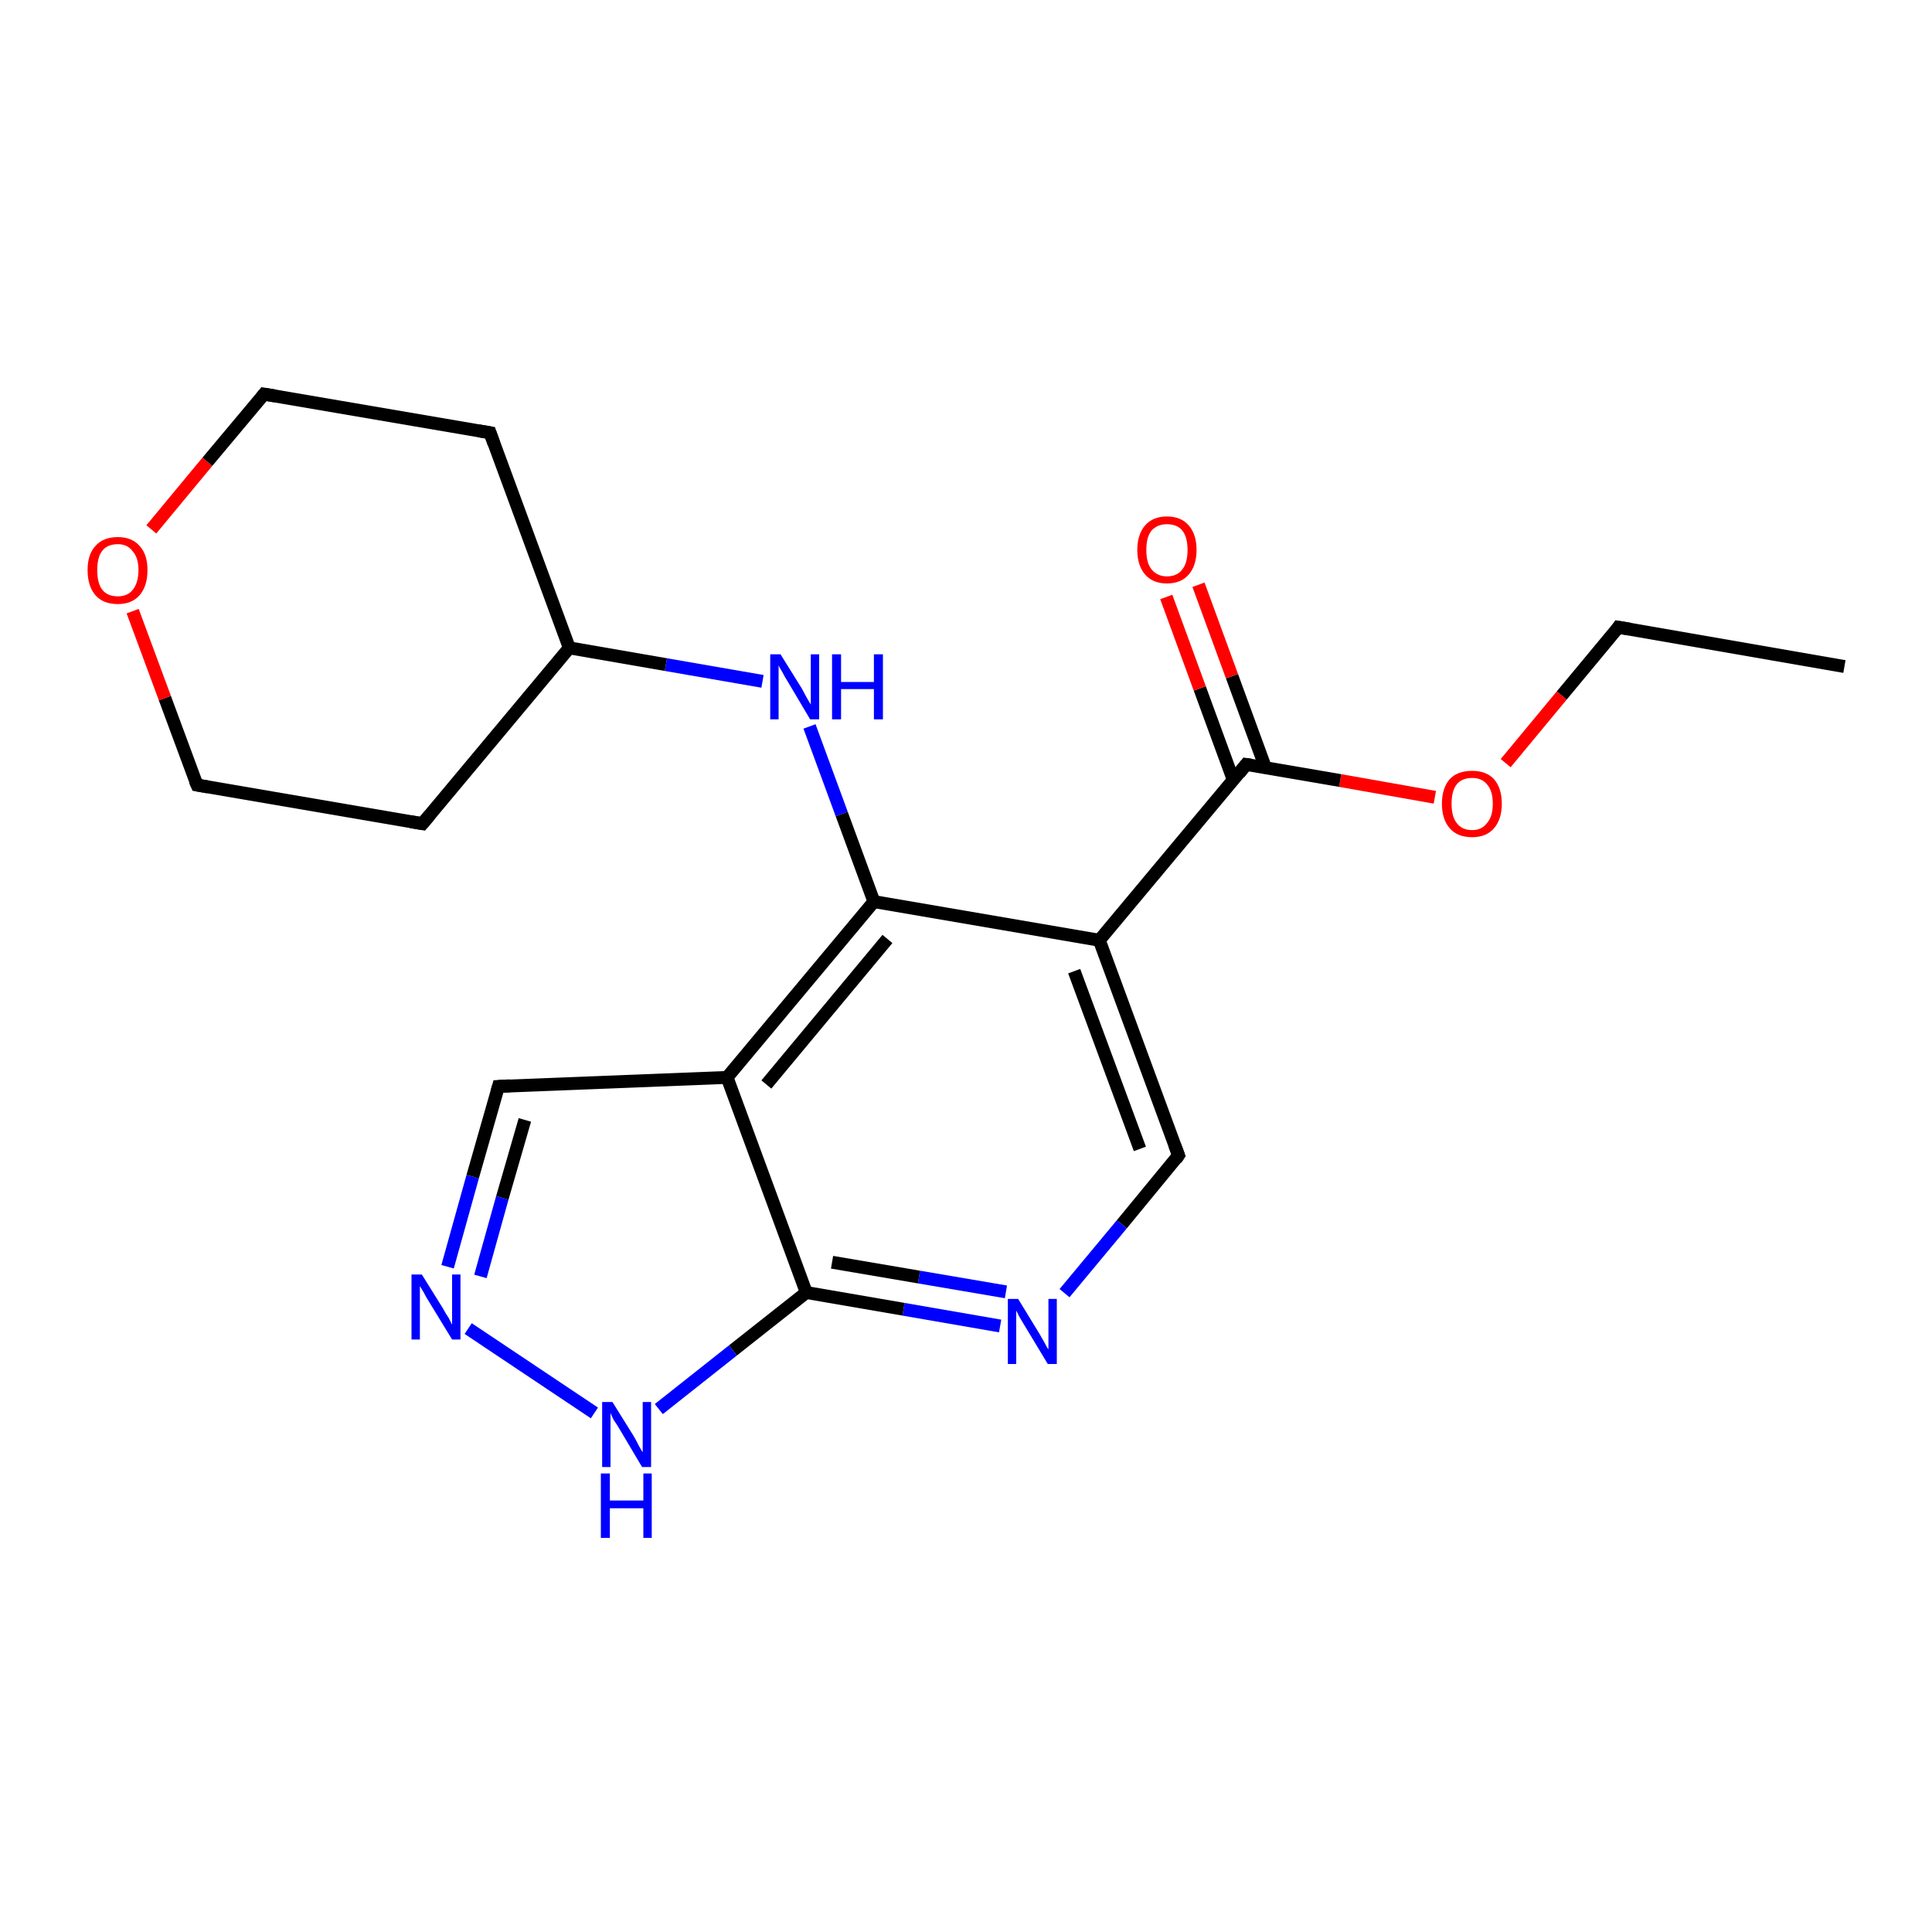 <?xml version='1.0' encoding='iso-8859-1'?>
<svg version='1.1' baseProfile='full'
              xmlns='http://www.w3.org/2000/svg'
                      xmlns:rdkit='http://www.rdkit.org/xml'
                      xmlns:xlink='http://www.w3.org/1999/xlink'
                  xml:space='preserve'
width='300px' height='300px' viewBox='0 0 300 300'>
<!-- END OF HEADER -->
<rect style='opacity:1.0;fill:#FFFFFF;stroke:none' width='300.0' height='300.0' x='0.0' y='0.0'> </rect>
<path class='bond-0 atom-0 atom-1' d='M 286.4,103.5 L 251.3,97.4' style='fill:none;fill-rule:evenodd;stroke:#000000;stroke-width:2.0px;stroke-linecap:butt;stroke-linejoin:miter;stroke-opacity:1' />
<path class='bond-1 atom-1 atom-2' d='M 251.3,97.4 L 242.5,108.0' style='fill:none;fill-rule:evenodd;stroke:#000000;stroke-width:2.0px;stroke-linecap:butt;stroke-linejoin:miter;stroke-opacity:1' />
<path class='bond-1 atom-1 atom-2' d='M 242.5,108.0 L 233.8,118.5' style='fill:none;fill-rule:evenodd;stroke:#FF0000;stroke-width:2.0px;stroke-linecap:butt;stroke-linejoin:miter;stroke-opacity:1' />
<path class='bond-2 atom-2 atom-3' d='M 222.8,123.8 L 208.1,121.2' style='fill:none;fill-rule:evenodd;stroke:#FF0000;stroke-width:2.0px;stroke-linecap:butt;stroke-linejoin:miter;stroke-opacity:1' />
<path class='bond-2 atom-2 atom-3' d='M 208.1,121.2 L 193.5,118.7' style='fill:none;fill-rule:evenodd;stroke:#000000;stroke-width:2.0px;stroke-linecap:butt;stroke-linejoin:miter;stroke-opacity:1' />
<path class='bond-3 atom-3 atom-4' d='M 196.5,119.2 L 191.3,105.0' style='fill:none;fill-rule:evenodd;stroke:#000000;stroke-width:2.0px;stroke-linecap:butt;stroke-linejoin:miter;stroke-opacity:1' />
<path class='bond-3 atom-3 atom-4' d='M 191.3,105.0 L 186.1,90.8' style='fill:none;fill-rule:evenodd;stroke:#FF0000;stroke-width:2.0px;stroke-linecap:butt;stroke-linejoin:miter;stroke-opacity:1' />
<path class='bond-3 atom-3 atom-4' d='M 191.5,121.1 L 186.3,106.9' style='fill:none;fill-rule:evenodd;stroke:#000000;stroke-width:2.0px;stroke-linecap:butt;stroke-linejoin:miter;stroke-opacity:1' />
<path class='bond-3 atom-3 atom-4' d='M 186.3,106.9 L 181.1,92.7' style='fill:none;fill-rule:evenodd;stroke:#FF0000;stroke-width:2.0px;stroke-linecap:butt;stroke-linejoin:miter;stroke-opacity:1' />
<path class='bond-4 atom-3 atom-5' d='M 193.5,118.7 L 170.7,146.0' style='fill:none;fill-rule:evenodd;stroke:#000000;stroke-width:2.0px;stroke-linecap:butt;stroke-linejoin:miter;stroke-opacity:1' />
<path class='bond-5 atom-5 atom-6' d='M 170.7,146.0 L 183.0,179.4' style='fill:none;fill-rule:evenodd;stroke:#000000;stroke-width:2.0px;stroke-linecap:butt;stroke-linejoin:miter;stroke-opacity:1' />
<path class='bond-5 atom-5 atom-6' d='M 166.8,150.8 L 177.0,178.4' style='fill:none;fill-rule:evenodd;stroke:#000000;stroke-width:2.0px;stroke-linecap:butt;stroke-linejoin:miter;stroke-opacity:1' />
<path class='bond-6 atom-6 atom-7' d='M 183.0,179.4 L 174.2,190.1' style='fill:none;fill-rule:evenodd;stroke:#000000;stroke-width:2.0px;stroke-linecap:butt;stroke-linejoin:miter;stroke-opacity:1' />
<path class='bond-6 atom-6 atom-7' d='M 174.2,190.1 L 165.3,200.8' style='fill:none;fill-rule:evenodd;stroke:#0000FF;stroke-width:2.0px;stroke-linecap:butt;stroke-linejoin:miter;stroke-opacity:1' />
<path class='bond-7 atom-7 atom-8' d='M 155.3,205.9 L 140.3,203.3' style='fill:none;fill-rule:evenodd;stroke:#0000FF;stroke-width:2.0px;stroke-linecap:butt;stroke-linejoin:miter;stroke-opacity:1' />
<path class='bond-7 atom-7 atom-8' d='M 140.3,203.3 L 125.2,200.7' style='fill:none;fill-rule:evenodd;stroke:#000000;stroke-width:2.0px;stroke-linecap:butt;stroke-linejoin:miter;stroke-opacity:1' />
<path class='bond-7 atom-7 atom-8' d='M 156.2,200.6 L 142.7,198.3' style='fill:none;fill-rule:evenodd;stroke:#0000FF;stroke-width:2.0px;stroke-linecap:butt;stroke-linejoin:miter;stroke-opacity:1' />
<path class='bond-7 atom-7 atom-8' d='M 142.7,198.3 L 129.2,196.0' style='fill:none;fill-rule:evenodd;stroke:#000000;stroke-width:2.0px;stroke-linecap:butt;stroke-linejoin:miter;stroke-opacity:1' />
<path class='bond-8 atom-8 atom-9' d='M 125.2,200.7 L 113.8,209.7' style='fill:none;fill-rule:evenodd;stroke:#000000;stroke-width:2.0px;stroke-linecap:butt;stroke-linejoin:miter;stroke-opacity:1' />
<path class='bond-8 atom-8 atom-9' d='M 113.8,209.7 L 102.3,218.8' style='fill:none;fill-rule:evenodd;stroke:#0000FF;stroke-width:2.0px;stroke-linecap:butt;stroke-linejoin:miter;stroke-opacity:1' />
<path class='bond-9 atom-9 atom-10' d='M 92.3,219.4 L 72.7,206.3' style='fill:none;fill-rule:evenodd;stroke:#0000FF;stroke-width:2.0px;stroke-linecap:butt;stroke-linejoin:miter;stroke-opacity:1' />
<path class='bond-10 atom-10 atom-11' d='M 69.5,196.7 L 73.4,182.7' style='fill:none;fill-rule:evenodd;stroke:#0000FF;stroke-width:2.0px;stroke-linecap:butt;stroke-linejoin:miter;stroke-opacity:1' />
<path class='bond-10 atom-10 atom-11' d='M 73.4,182.7 L 77.4,168.7' style='fill:none;fill-rule:evenodd;stroke:#000000;stroke-width:2.0px;stroke-linecap:butt;stroke-linejoin:miter;stroke-opacity:1' />
<path class='bond-10 atom-10 atom-11' d='M 74.6,198.2 L 78.0,186.0' style='fill:none;fill-rule:evenodd;stroke:#0000FF;stroke-width:2.0px;stroke-linecap:butt;stroke-linejoin:miter;stroke-opacity:1' />
<path class='bond-10 atom-10 atom-11' d='M 78.0,186.0 L 81.5,173.9' style='fill:none;fill-rule:evenodd;stroke:#000000;stroke-width:2.0px;stroke-linecap:butt;stroke-linejoin:miter;stroke-opacity:1' />
<path class='bond-11 atom-11 atom-12' d='M 77.4,168.7 L 112.9,167.3' style='fill:none;fill-rule:evenodd;stroke:#000000;stroke-width:2.0px;stroke-linecap:butt;stroke-linejoin:miter;stroke-opacity:1' />
<path class='bond-12 atom-12 atom-13' d='M 112.9,167.3 L 135.7,140.0' style='fill:none;fill-rule:evenodd;stroke:#000000;stroke-width:2.0px;stroke-linecap:butt;stroke-linejoin:miter;stroke-opacity:1' />
<path class='bond-12 atom-12 atom-13' d='M 119.0,168.4 L 137.8,145.8' style='fill:none;fill-rule:evenodd;stroke:#000000;stroke-width:2.0px;stroke-linecap:butt;stroke-linejoin:miter;stroke-opacity:1' />
<path class='bond-13 atom-13 atom-14' d='M 135.7,140.0 L 130.7,126.4' style='fill:none;fill-rule:evenodd;stroke:#000000;stroke-width:2.0px;stroke-linecap:butt;stroke-linejoin:miter;stroke-opacity:1' />
<path class='bond-13 atom-13 atom-14' d='M 130.7,126.4 L 125.7,112.8' style='fill:none;fill-rule:evenodd;stroke:#0000FF;stroke-width:2.0px;stroke-linecap:butt;stroke-linejoin:miter;stroke-opacity:1' />
<path class='bond-14 atom-14 atom-15' d='M 118.4,105.8 L 103.4,103.2' style='fill:none;fill-rule:evenodd;stroke:#0000FF;stroke-width:2.0px;stroke-linecap:butt;stroke-linejoin:miter;stroke-opacity:1' />
<path class='bond-14 atom-14 atom-15' d='M 103.4,103.2 L 88.4,100.6' style='fill:none;fill-rule:evenodd;stroke:#000000;stroke-width:2.0px;stroke-linecap:butt;stroke-linejoin:miter;stroke-opacity:1' />
<path class='bond-15 atom-15 atom-16' d='M 88.4,100.6 L 65.6,127.9' style='fill:none;fill-rule:evenodd;stroke:#000000;stroke-width:2.0px;stroke-linecap:butt;stroke-linejoin:miter;stroke-opacity:1' />
<path class='bond-16 atom-16 atom-17' d='M 65.6,127.9 L 30.6,121.9' style='fill:none;fill-rule:evenodd;stroke:#000000;stroke-width:2.0px;stroke-linecap:butt;stroke-linejoin:miter;stroke-opacity:1' />
<path class='bond-17 atom-17 atom-18' d='M 30.6,121.9 L 25.6,108.4' style='fill:none;fill-rule:evenodd;stroke:#000000;stroke-width:2.0px;stroke-linecap:butt;stroke-linejoin:miter;stroke-opacity:1' />
<path class='bond-17 atom-17 atom-18' d='M 25.6,108.4 L 20.6,94.9' style='fill:none;fill-rule:evenodd;stroke:#FF0000;stroke-width:2.0px;stroke-linecap:butt;stroke-linejoin:miter;stroke-opacity:1' />
<path class='bond-18 atom-18 atom-19' d='M 23.5,82.2 L 32.2,71.7' style='fill:none;fill-rule:evenodd;stroke:#FF0000;stroke-width:2.0px;stroke-linecap:butt;stroke-linejoin:miter;stroke-opacity:1' />
<path class='bond-18 atom-18 atom-19' d='M 32.2,71.7 L 41.0,61.2' style='fill:none;fill-rule:evenodd;stroke:#000000;stroke-width:2.0px;stroke-linecap:butt;stroke-linejoin:miter;stroke-opacity:1' />
<path class='bond-19 atom-19 atom-20' d='M 41.0,61.2 L 76.1,67.2' style='fill:none;fill-rule:evenodd;stroke:#000000;stroke-width:2.0px;stroke-linecap:butt;stroke-linejoin:miter;stroke-opacity:1' />
<path class='bond-20 atom-13 atom-5' d='M 135.7,140.0 L 170.7,146.0' style='fill:none;fill-rule:evenodd;stroke:#000000;stroke-width:2.0px;stroke-linecap:butt;stroke-linejoin:miter;stroke-opacity:1' />
<path class='bond-21 atom-20 atom-15' d='M 76.1,67.2 L 88.4,100.6' style='fill:none;fill-rule:evenodd;stroke:#000000;stroke-width:2.0px;stroke-linecap:butt;stroke-linejoin:miter;stroke-opacity:1' />
<path class='bond-22 atom-12 atom-8' d='M 112.9,167.3 L 125.2,200.7' style='fill:none;fill-rule:evenodd;stroke:#000000;stroke-width:2.0px;stroke-linecap:butt;stroke-linejoin:miter;stroke-opacity:1' />
<path d='M 253.1,97.7 L 251.3,97.4 L 250.9,98.0' style='fill:none;stroke:#000000;stroke-width:2.0px;stroke-linecap:butt;stroke-linejoin:miter;stroke-opacity:1;' />
<path d='M 194.2,118.8 L 193.5,118.7 L 192.4,120.1' style='fill:none;stroke:#000000;stroke-width:2.0px;stroke-linecap:butt;stroke-linejoin:miter;stroke-opacity:1;' />
<path d='M 182.4,177.8 L 183.0,179.4 L 182.6,180.0' style='fill:none;stroke:#000000;stroke-width:2.0px;stroke-linecap:butt;stroke-linejoin:miter;stroke-opacity:1;' />
<path d='M 77.2,169.4 L 77.4,168.7 L 79.2,168.6' style='fill:none;stroke:#000000;stroke-width:2.0px;stroke-linecap:butt;stroke-linejoin:miter;stroke-opacity:1;' />
<path d='M 66.7,126.6 L 65.6,127.9 L 63.8,127.6' style='fill:none;stroke:#000000;stroke-width:2.0px;stroke-linecap:butt;stroke-linejoin:miter;stroke-opacity:1;' />
<path d='M 32.3,122.2 L 30.6,121.9 L 30.3,121.2' style='fill:none;stroke:#000000;stroke-width:2.0px;stroke-linecap:butt;stroke-linejoin:miter;stroke-opacity:1;' />
<path d='M 40.6,61.7 L 41.0,61.2 L 42.8,61.5' style='fill:none;stroke:#000000;stroke-width:2.0px;stroke-linecap:butt;stroke-linejoin:miter;stroke-opacity:1;' />
<path d='M 74.3,66.9 L 76.1,67.2 L 76.7,68.9' style='fill:none;stroke:#000000;stroke-width:2.0px;stroke-linecap:butt;stroke-linejoin:miter;stroke-opacity:1;' />
<path class='atom-2' d='M 223.9 124.8
Q 223.9 122.4, 225.1 121.0
Q 226.3 119.7, 228.6 119.7
Q 230.8 119.7, 232.0 121.0
Q 233.2 122.4, 233.2 124.8
Q 233.2 127.2, 232.0 128.6
Q 230.8 130.0, 228.6 130.0
Q 226.3 130.0, 225.1 128.6
Q 223.9 127.2, 223.9 124.8
M 228.6 128.9
Q 230.1 128.9, 230.9 127.8
Q 231.8 126.8, 231.8 124.8
Q 231.8 122.8, 230.9 121.8
Q 230.1 120.8, 228.6 120.8
Q 227.0 120.8, 226.2 121.8
Q 225.4 122.8, 225.4 124.8
Q 225.4 126.8, 226.2 127.8
Q 227.0 128.9, 228.6 128.9
' fill='#FF0000'/>
<path class='atom-4' d='M 176.6 85.4
Q 176.6 83.0, 177.8 81.6
Q 179.0 80.2, 181.2 80.2
Q 183.4 80.2, 184.6 81.6
Q 185.8 83.0, 185.8 85.4
Q 185.8 87.8, 184.6 89.2
Q 183.4 90.6, 181.2 90.6
Q 179.0 90.6, 177.8 89.2
Q 176.6 87.8, 176.6 85.4
M 181.2 89.5
Q 182.8 89.5, 183.6 88.4
Q 184.4 87.4, 184.4 85.4
Q 184.4 83.4, 183.6 82.4
Q 182.8 81.4, 181.2 81.4
Q 179.7 81.4, 178.8 82.4
Q 178.0 83.4, 178.0 85.4
Q 178.0 87.4, 178.8 88.4
Q 179.7 89.5, 181.2 89.5
' fill='#FF0000'/>
<path class='atom-7' d='M 158.1 201.7
L 161.4 207.1
Q 161.7 207.6, 162.2 208.5
Q 162.7 209.5, 162.8 209.5
L 162.8 201.7
L 164.1 201.7
L 164.1 211.8
L 162.7 211.8
L 159.2 206.0
Q 158.8 205.3, 158.3 204.5
Q 157.9 203.7, 157.8 203.5
L 157.8 211.8
L 156.5 211.8
L 156.5 201.7
L 158.1 201.7
' fill='#0000FF'/>
<path class='atom-9' d='M 95.1 217.7
L 98.4 223.0
Q 98.7 223.5, 99.2 224.5
Q 99.7 225.4, 99.8 225.5
L 99.8 217.7
L 101.1 217.7
L 101.1 227.8
L 99.7 227.8
L 96.2 221.9
Q 95.8 221.2, 95.3 220.5
Q 94.9 219.7, 94.8 219.4
L 94.8 227.8
L 93.5 227.8
L 93.5 217.7
L 95.1 217.7
' fill='#0000FF'/>
<path class='atom-9' d='M 93.3 228.8
L 94.7 228.8
L 94.7 233.0
L 99.9 233.0
L 99.9 228.8
L 101.2 228.8
L 101.2 238.8
L 99.9 238.8
L 99.9 234.2
L 94.7 234.2
L 94.7 238.8
L 93.3 238.8
L 93.3 228.8
' fill='#0000FF'/>
<path class='atom-10' d='M 65.5 197.9
L 68.8 203.2
Q 69.1 203.8, 69.7 204.7
Q 70.2 205.7, 70.2 205.7
L 70.2 197.9
L 71.5 197.9
L 71.5 208.0
L 70.2 208.0
L 66.6 202.1
Q 66.2 201.5, 65.8 200.7
Q 65.3 199.9, 65.2 199.7
L 65.2 208.0
L 63.9 208.0
L 63.9 197.9
L 65.5 197.9
' fill='#0000FF'/>
<path class='atom-14' d='M 121.2 101.6
L 124.5 106.9
Q 124.8 107.5, 125.3 108.4
Q 125.9 109.4, 125.9 109.4
L 125.9 101.6
L 127.2 101.6
L 127.2 111.7
L 125.8 111.7
L 122.3 105.8
Q 121.9 105.2, 121.5 104.4
Q 121.0 103.6, 120.9 103.3
L 120.9 111.7
L 119.6 111.7
L 119.6 101.6
L 121.2 101.6
' fill='#0000FF'/>
<path class='atom-14' d='M 129.2 101.6
L 130.6 101.6
L 130.6 105.9
L 135.7 105.9
L 135.7 101.6
L 137.1 101.6
L 137.1 111.7
L 135.7 111.7
L 135.7 107.0
L 130.6 107.0
L 130.6 111.7
L 129.2 111.7
L 129.2 101.6
' fill='#0000FF'/>
<path class='atom-18' d='M 13.6 88.5
Q 13.6 86.1, 14.8 84.8
Q 16.0 83.4, 18.3 83.4
Q 20.5 83.4, 21.7 84.8
Q 22.9 86.1, 22.9 88.5
Q 22.9 91.0, 21.7 92.4
Q 20.5 93.8, 18.3 93.8
Q 16.0 93.8, 14.8 92.4
Q 13.6 91.0, 13.6 88.5
M 18.3 92.6
Q 19.8 92.6, 20.6 91.6
Q 21.5 90.5, 21.5 88.5
Q 21.5 86.6, 20.6 85.6
Q 19.8 84.5, 18.3 84.5
Q 16.7 84.5, 15.9 85.5
Q 15.1 86.5, 15.1 88.5
Q 15.1 90.6, 15.9 91.6
Q 16.7 92.6, 18.3 92.6
' fill='#FF0000'/>
</svg>
